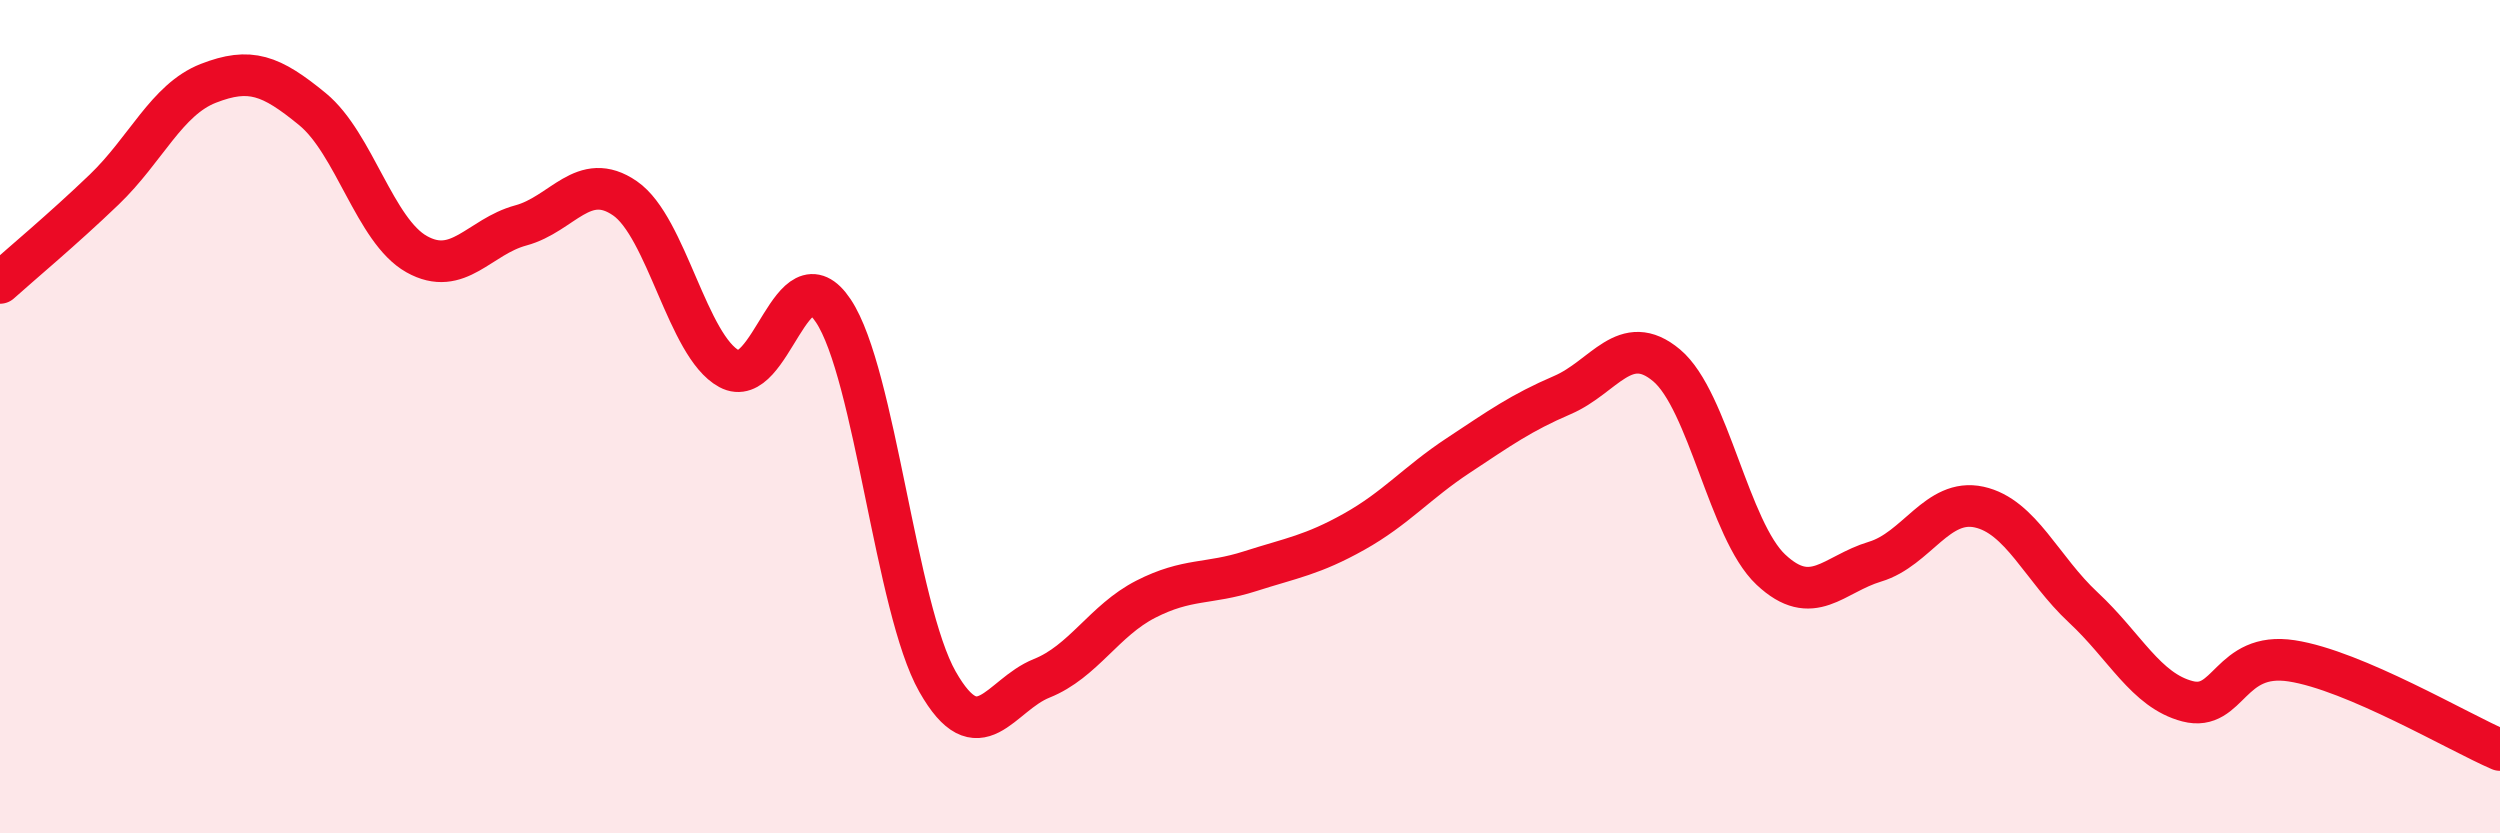 
    <svg width="60" height="20" viewBox="0 0 60 20" xmlns="http://www.w3.org/2000/svg">
      <path
        d="M 0,6.79 C 0.5,6.34 1.5,5.51 2.5,4.55 C 3.5,3.59 4,2.39 5,2 C 6,1.61 6.5,1.8 7.5,2.62 C 8.5,3.44 9,5.54 10,6.1 C 11,6.66 11.5,5.68 12.5,5.41 C 13.5,5.14 14,4.07 15,4.76 C 16,5.45 16.5,8.31 17.5,8.85 C 18.5,9.39 19,5.96 20,7.46 C 21,8.96 21.5,14.6 22.5,16.36 C 23.5,18.12 24,16.68 25,16.28 C 26,15.88 26.5,14.89 27.5,14.38 C 28.5,13.87 29,14.03 30,13.71 C 31,13.39 31.5,13.32 32.5,12.76 C 33.5,12.2 34,11.59 35,10.93 C 36,10.27 36.5,9.91 37.5,9.48 C 38.5,9.05 39,7.93 40,8.77 C 41,9.61 41.5,12.73 42.5,13.67 C 43.5,14.61 44,13.78 45,13.48 C 46,13.18 46.5,11.95 47.5,12.17 C 48.5,12.39 49,13.65 50,14.58 C 51,15.51 51.5,16.57 52.5,16.83 C 53.5,17.09 53.5,15.63 55,15.86 C 56.5,16.09 59,17.57 60,18L60 20L0 20Z"
        fill="#EB0A25"
        opacity="0.1"
        stroke-linecap="round"
        stroke-linejoin="round"
      />
      <path
        d="M 0,6.79 C 0.5,6.34 1.5,5.51 2.5,4.55 C 3.5,3.59 4,2.39 5,2 C 6,1.61 6.5,1.8 7.5,2.62 C 8.5,3.44 9,5.54 10,6.1 C 11,6.66 11.5,5.68 12.5,5.41 C 13.5,5.14 14,4.07 15,4.76 C 16,5.45 16.5,8.31 17.5,8.85 C 18.5,9.39 19,5.96 20,7.46 C 21,8.96 21.5,14.6 22.5,16.36 C 23.5,18.12 24,16.68 25,16.28 C 26,15.88 26.5,14.89 27.5,14.38 C 28.5,13.87 29,14.03 30,13.71 C 31,13.39 31.5,13.32 32.5,12.76 C 33.5,12.2 34,11.59 35,10.93 C 36,10.27 36.5,9.91 37.5,9.48 C 38.5,9.05 39,7.93 40,8.77 C 41,9.61 41.5,12.73 42.5,13.67 C 43.5,14.61 44,13.78 45,13.48 C 46,13.18 46.5,11.95 47.5,12.17 C 48.5,12.39 49,13.65 50,14.58 C 51,15.51 51.5,16.57 52.5,16.83 C 53.5,17.09 53.5,15.63 55,15.86 C 56.5,16.09 59,17.57 60,18"
        stroke="#EB0A25"
        stroke-width="1"
        fill="none"
        stroke-linecap="round"
        stroke-linejoin="round"
      />
    </svg>
  